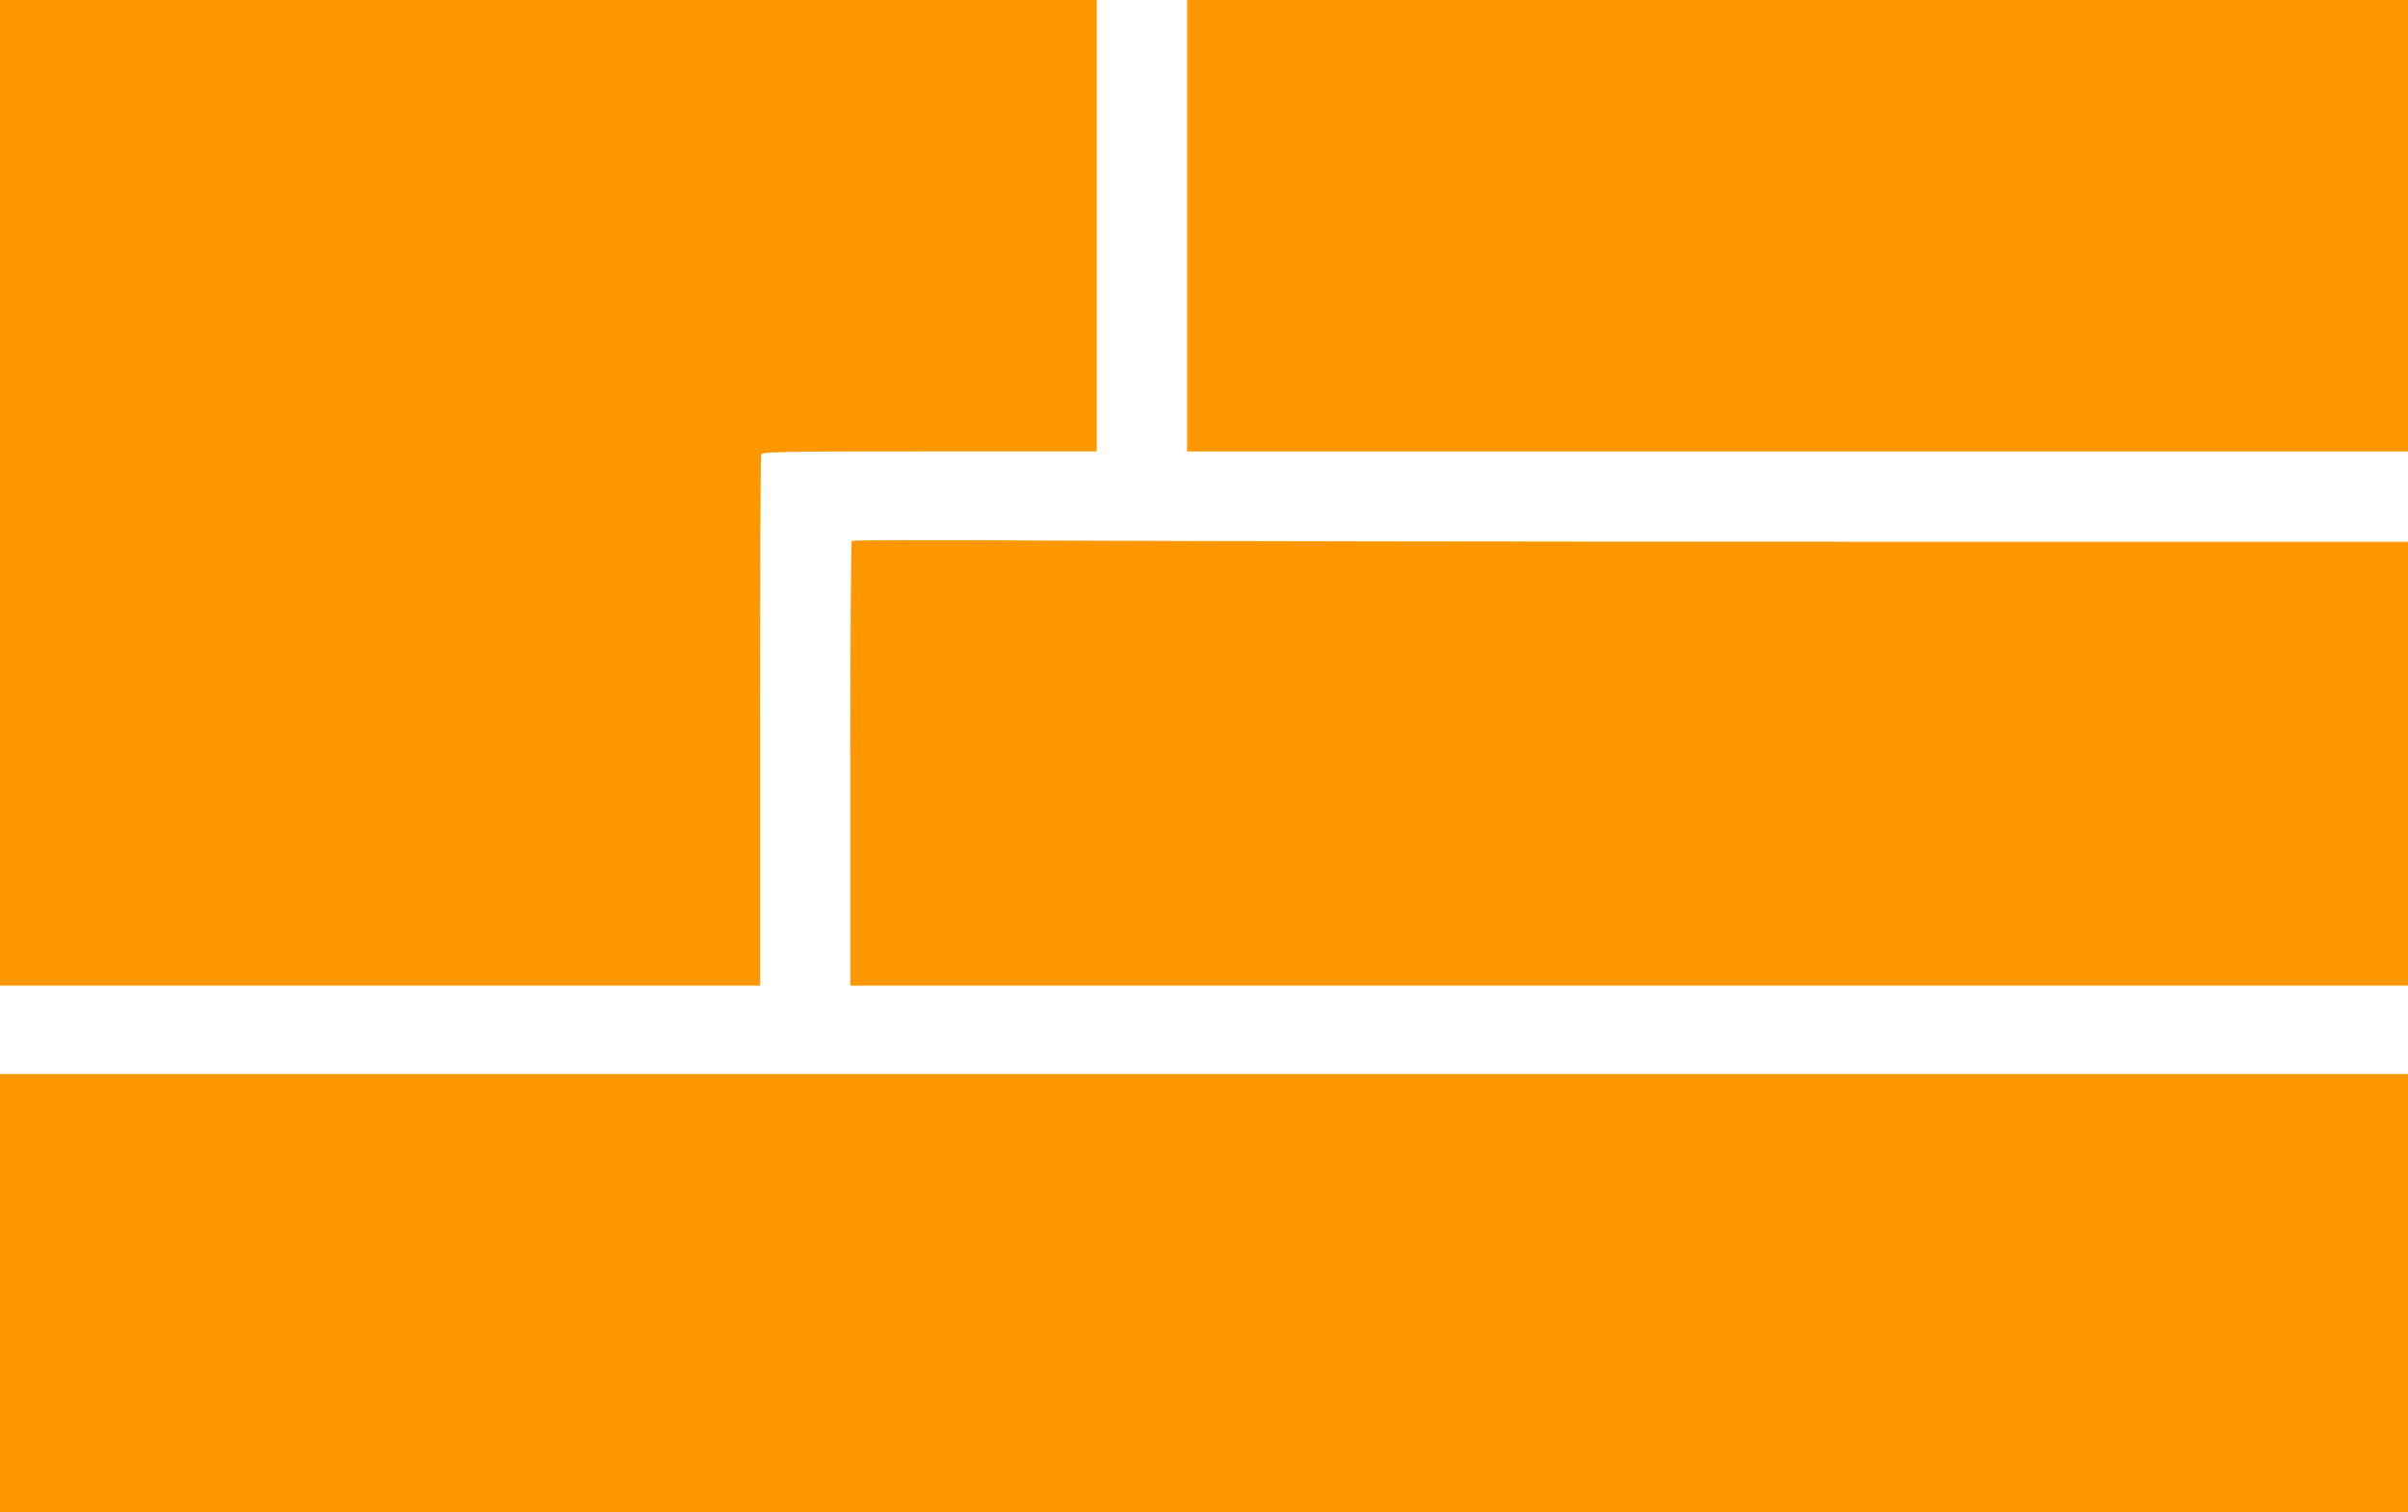 <?xml version="1.0" standalone="no"?>
<!DOCTYPE svg PUBLIC "-//W3C//DTD SVG 20010904//EN"
 "http://www.w3.org/TR/2001/REC-SVG-20010904/DTD/svg10.dtd">
<svg version="1.0" xmlns="http://www.w3.org/2000/svg"
 width="1280pt" height="804pt" viewBox="0 0 1280 804"
 preserveAspectRatio="xMidYMid meet">
<g transform="translate(0,804) scale(0.1,-0.1)"
fill="#ff9800" stroke="none">
<path d="M0 5420 l0 -2620 2020 0 2020 0 0 1404 c0 772 3 1411 6 1420 6 14 94
16 895 16 l889 0 0 1200 0 1200 -2915 0 -2915 0 0 -2620z"/>
<path d="M6310 6840 l0 -1200 3245 0 3245 0 0 1200 0 1200 -3245 0 -3245 0 0
-1200z"/>
<path d="M4528 5165 c-5 -5 -8 -539 -8 -1187 l0 -1178 4140 0 4140 0 0 1180 0
1180 -3038 0 c-1671 0 -3531 3 -4133 6 -602 4 -1097 3 -1101 -1z"/>
<path d="M0 1165 l0 -1165 6400 0 6400 0 0 1165 0 1165 -6400 0 -6400 0 0
-1165z"/>
</g>
</svg>
